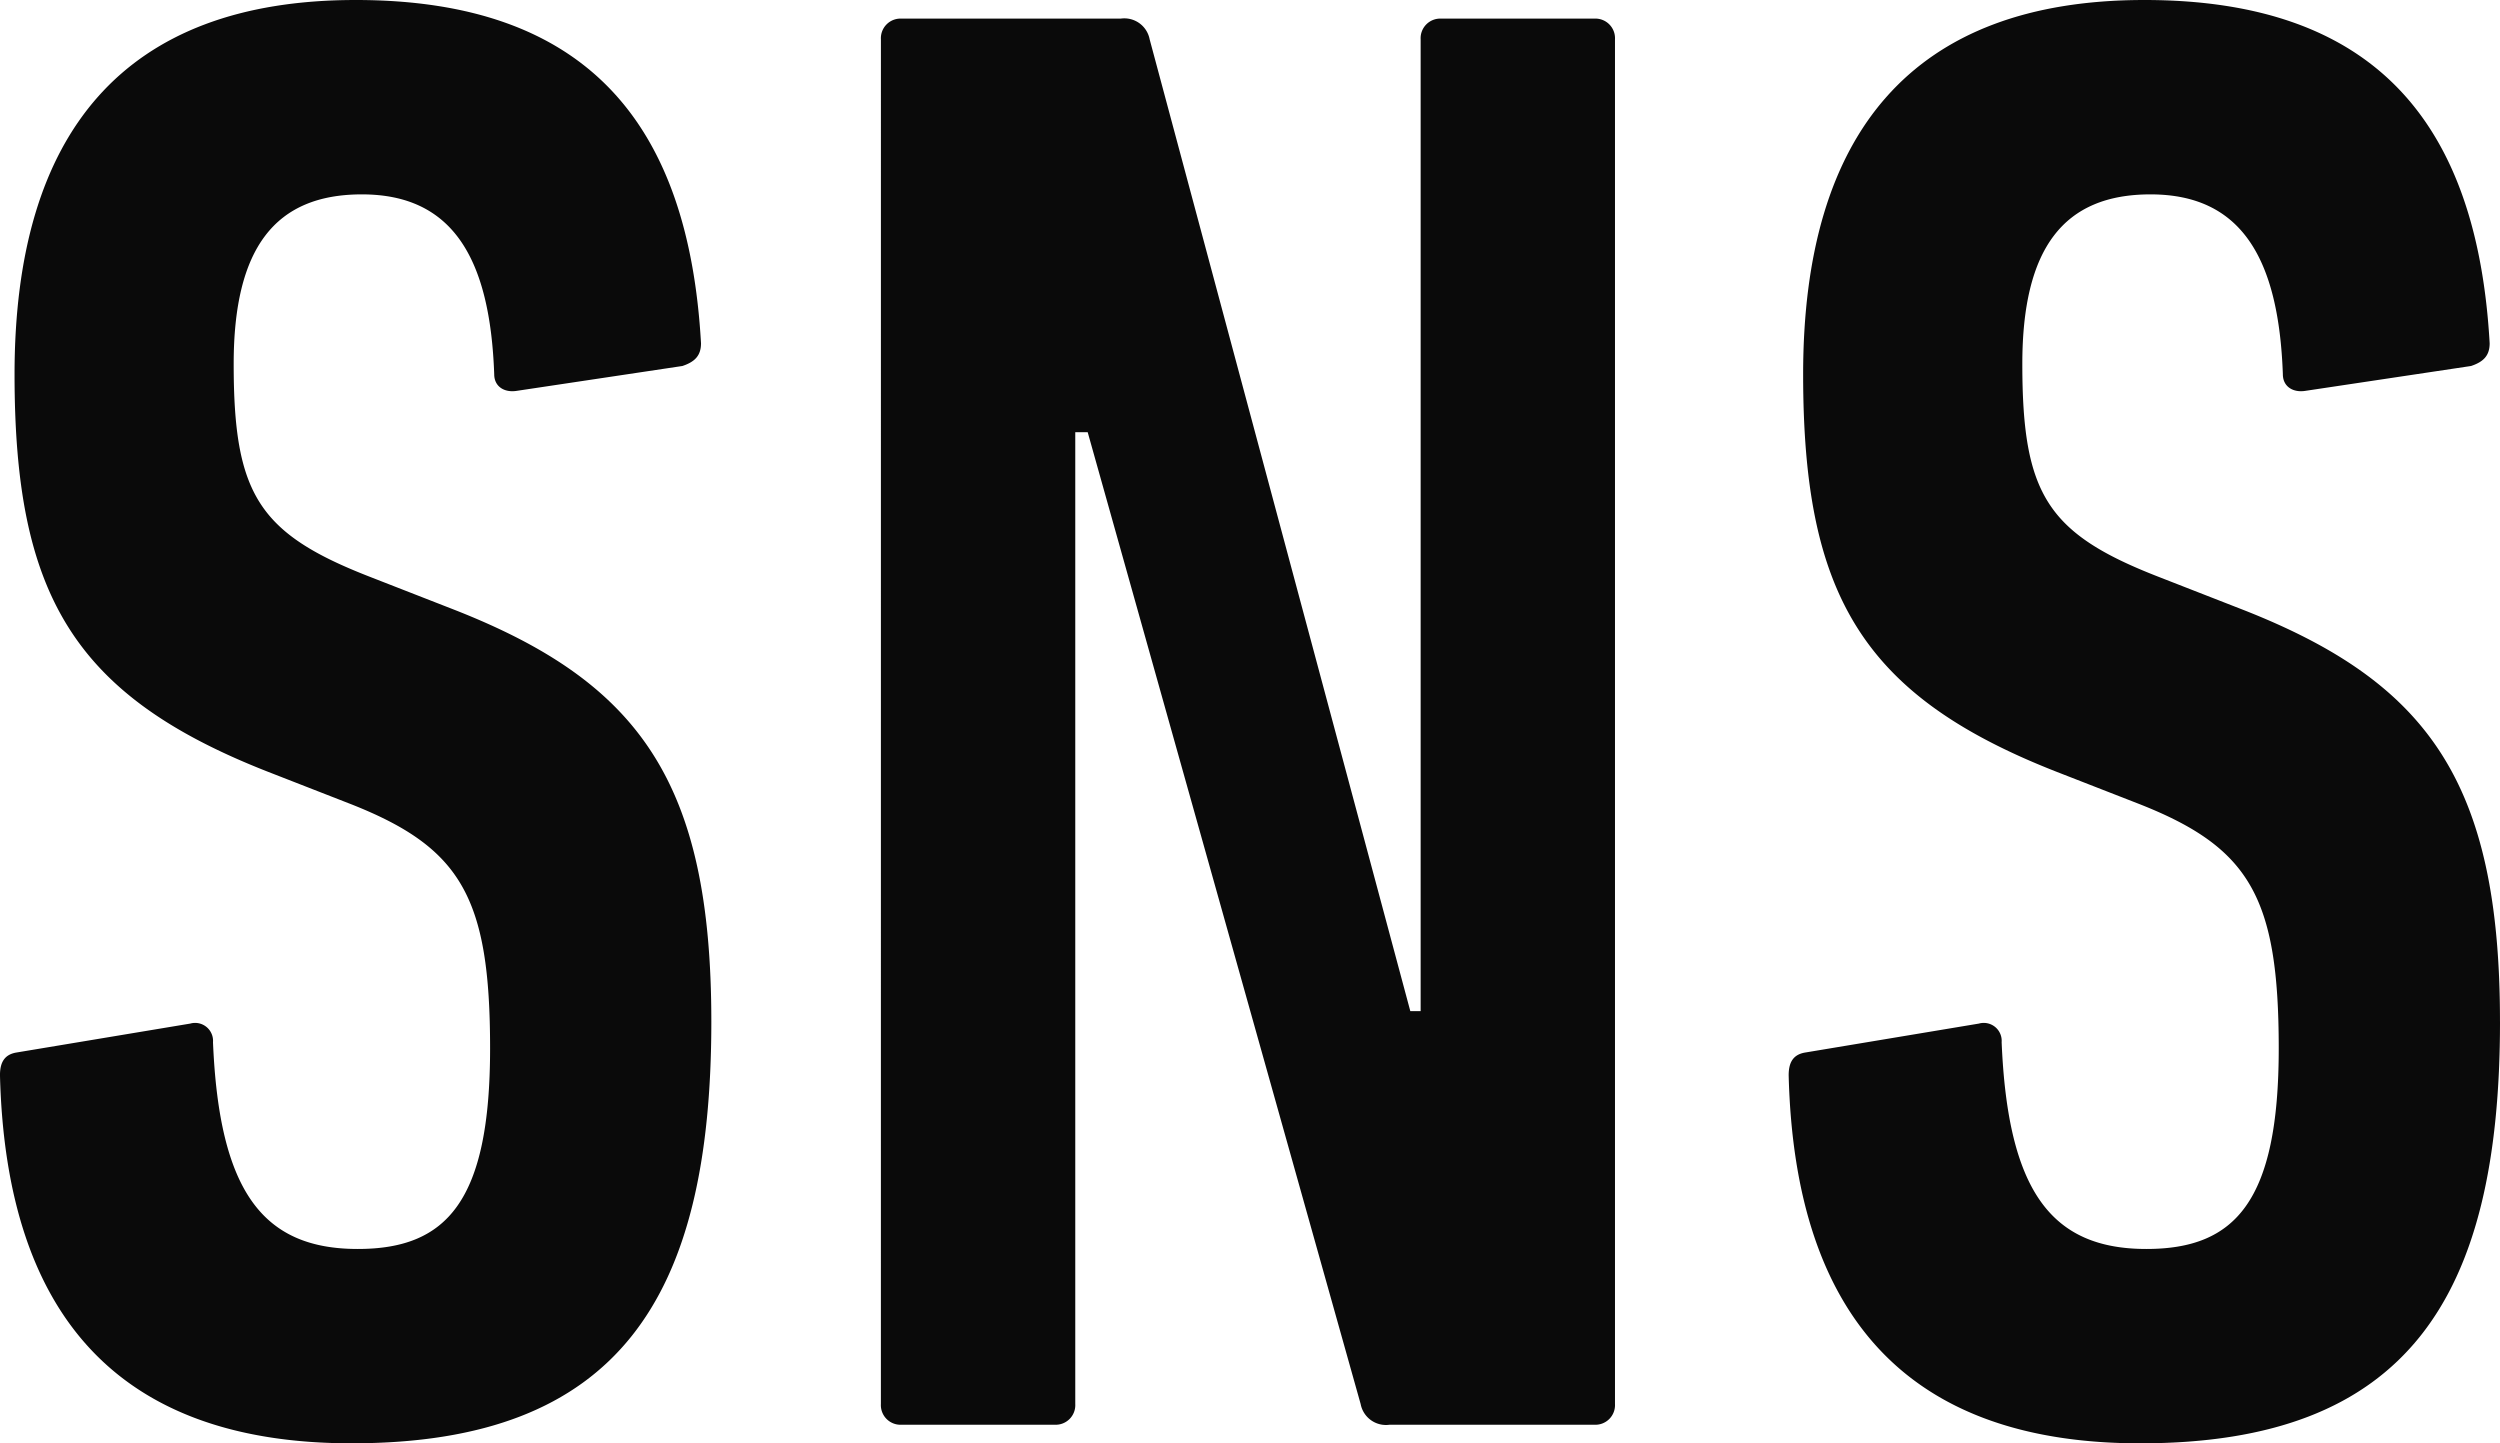 <svg xmlns="http://www.w3.org/2000/svg" width="127.303" height="73.495" viewBox="0 0 127.303 73.495"><path d="M141.081,58.456c0-12.214-3.685-17.268-13.057-20.954l-4.317-1.685c-5.686-2.211-6.949-4.212-6.949-10.845,0-5.9,2.106-8.634,6.528-8.634,4.633,0,6.528,3.264,6.739,9.161,0,.632.526.948,1.158.842l8.424-1.264c.632-.211.948-.526.948-1.158-.632-11.161-5.791-17.479-17.584-17.479S105.6,13.179,105.6,25.5c0,11.161,2.948,16.321,12.846,20.217L122.76,47.4c5.581,2.211,7.055,4.738,7.055,12.425,0,7.792-2.211,10.214-6.739,10.214-4.844,0-7.055-2.948-7.371-10.529a.913.913,0,0,0-1.158-.948L105.7,60.035c-.632.105-.842.526-.842,1.158.316,12.53,6.318,18.742,17.9,18.742C136.343,79.936,141.081,72.565,141.081,58.456Zm8.634,19.48a1,1,0,0,0,1.053,1.053h7.792a1,1,0,0,0,1.053-1.053V28.447h.632l13.9,49.489a1.312,1.312,0,0,0,1.474,1.053h10.424a1,1,0,0,0,1.053-1.053V8.441a1,1,0,0,0-1.053-1.053h-7.792A1,1,0,0,0,177.2,8.441V57.929h-.526L163.4,8.441a1.312,1.312,0,0,0-1.474-1.053H150.769a1,1,0,0,0-1.053,1.053Zm82.446-19.48c0-12.214-3.685-17.268-13.057-20.954l-4.317-1.685c-5.686-2.211-6.949-4.212-6.949-10.845,0-5.9,2.106-8.634,6.528-8.634,4.633,0,6.528,3.264,6.739,9.161,0,.632.526.948,1.158.842l8.424-1.264c.632-.211.948-.526.948-1.158C231,12.758,225.844,6.44,214.051,6.44S196.677,13.179,196.677,25.5c0,11.161,2.948,16.321,12.846,20.217L213.84,47.4c5.581,2.211,7.055,4.738,7.055,12.425,0,7.792-2.211,10.214-6.739,10.214-4.844,0-7.055-2.948-7.371-10.529a.913.913,0,0,0-1.158-.948l-8.845,1.474c-.632.105-.842.526-.842,1.158.316,12.53,6.318,18.742,17.9,18.742C227.423,79.936,232.162,72.565,232.162,58.456Z" transform="translate(-104.859 -6.44)" fill="#0a0a0a"/></svg>